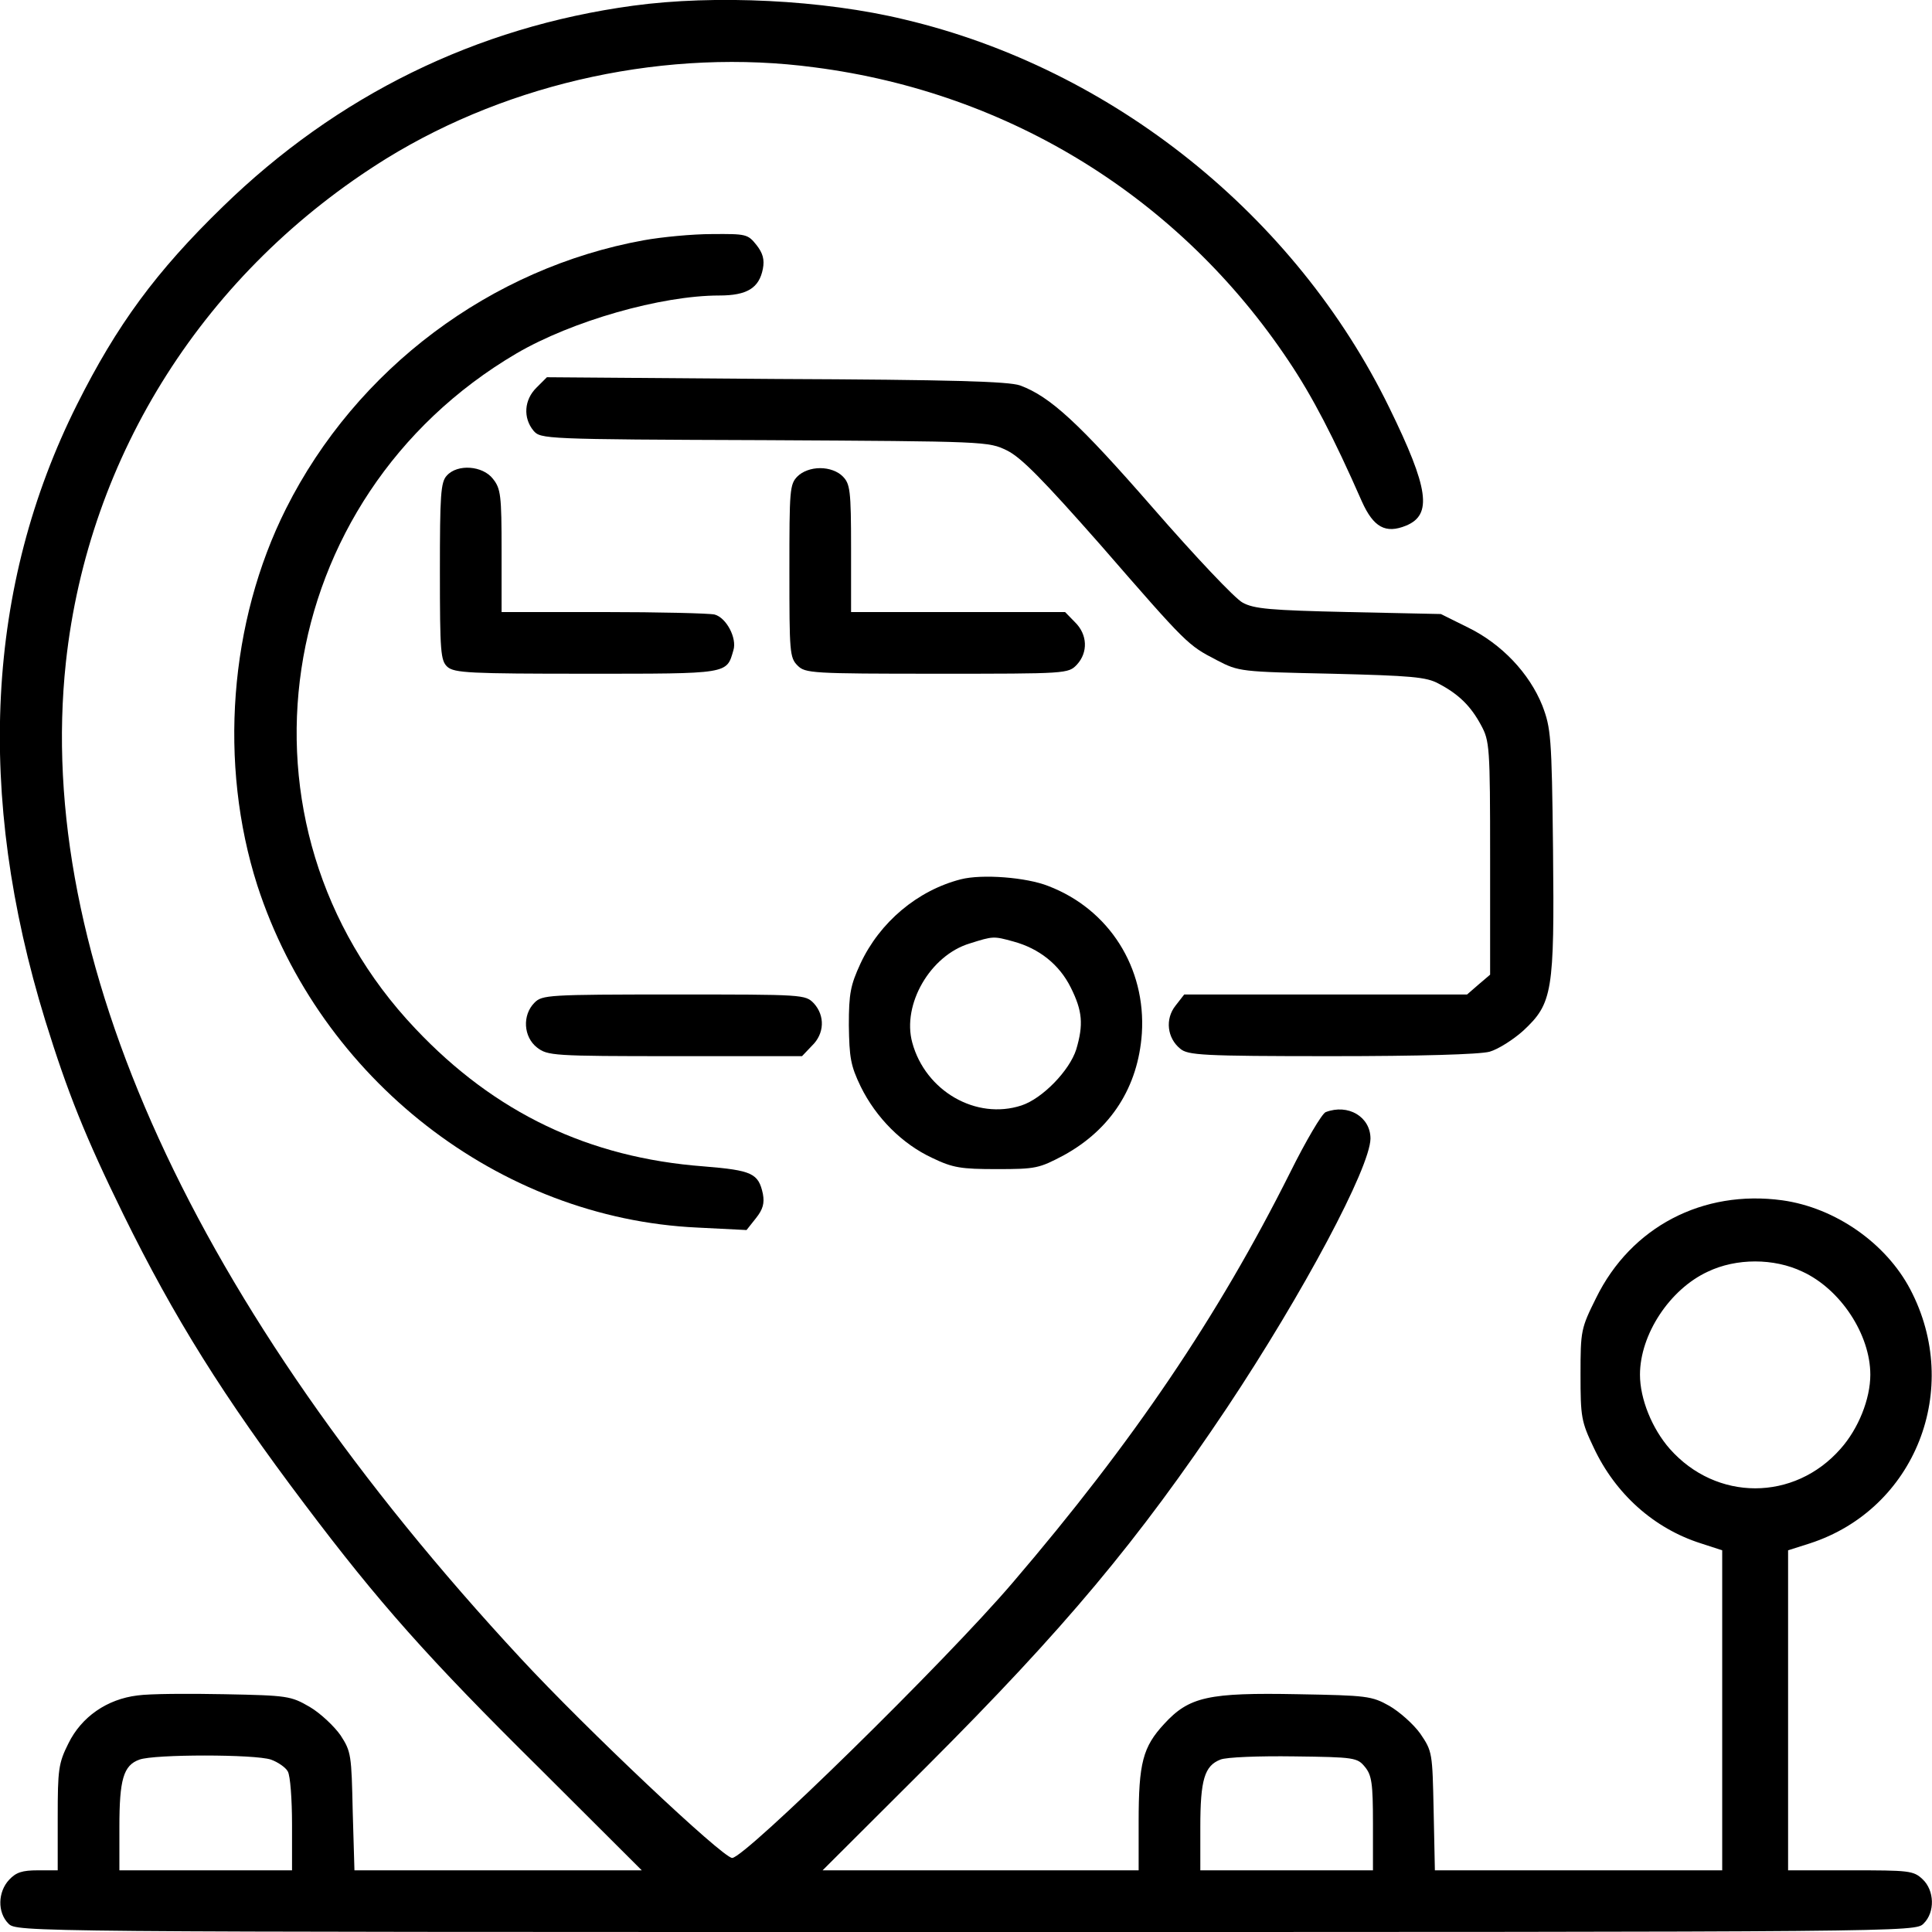<svg width="78" height="78" viewBox="0 0 78 78" fill="none" xmlns="http://www.w3.org/2000/svg" xmlns:xlink="http://www.w3.org/1999/xlink">
	<desc>
			Created with Pixso.
	</desc>
	<defs/>
	<path id="Vector" d="M25.56 0.23C19.22 1.09 13.6 3.86 9 8.34C6.29 10.97 4.72 13.12 3.11 16.33C-0.56 23.66 -0.99 32.06 1.83 41.21C2.73 44.11 3.44 45.89 4.98 49.03C7.03 53.2 9.03 56.4 12.3 60.73C15.29 64.7 17.28 66.94 21.78 71.39L25.91 75.51L20.1 75.51L14.31 75.51L14.24 73.13C14.19 70.86 14.18 70.72 13.75 70.06C13.5 69.7 12.93 69.16 12.5 68.91C11.74 68.47 11.61 68.45 9.07 68.4C7.61 68.37 6.03 68.38 5.55 68.45C4.32 68.6 3.29 69.31 2.76 70.39C2.36 71.19 2.33 71.44 2.33 73.38L2.33 75.51L1.53 75.51C0.9 75.51 0.65 75.59 0.37 75.89C-0.09 76.38 -0.11 77.21 0.34 77.66C0.67 78 0.89 78 39 78C77.12 78 77.33 78 77.66 77.66C78.13 77.2 78.1 76.32 77.62 75.87C77.25 75.52 77.07 75.51 74.71 75.51L72.19 75.51L72.19 69.05L72.19 62.59L73.07 62.31C77.32 60.93 79.24 56.08 77.12 52.05C76.14 50.19 74.1 48.76 71.96 48.46C68.75 48.02 65.85 49.53 64.44 52.4C63.83 53.63 63.81 53.71 63.81 55.49C63.81 57.21 63.84 57.39 64.34 58.44C65.22 60.32 66.78 61.71 68.67 62.31L69.53 62.59L69.53 69.05L69.53 75.51L63.74 75.51L57.93 75.51L57.88 73.11C57.83 70.76 57.83 70.71 57.34 69.99C57.06 69.6 56.49 69.1 56.09 68.87C55.38 68.47 55.18 68.45 52.41 68.4C48.78 68.33 48.01 68.5 47 69.6C46.14 70.53 45.97 71.17 45.97 73.55L45.97 75.51L39.58 75.51L33.21 75.51L37.41 71.32C43 65.73 45.94 62.21 49.54 56.83C52.62 52.2 55.31 47.15 55.33 45.97C55.33 45.09 54.43 44.55 53.52 44.9C53.37 44.96 52.72 46.06 52.08 47.35C49.17 53.16 45.75 58.21 40.89 63.89C38.16 67.09 30.07 75.01 29.56 75.01C29.18 75.01 23.65 69.79 21.03 66.96C7.82 52.73 1.38 38.62 2.66 26.74C3.57 18.35 8.3 10.93 15.6 6.4C20.63 3.3 26.99 1.93 32.89 2.72C40.78 3.74 47.65 8.01 52.03 14.58C52.99 16.01 53.85 17.67 54.98 20.24C55.45 21.29 55.94 21.56 56.77 21.22C57.83 20.78 57.69 19.73 56.09 16.46C52.31 8.71 44.93 2.78 36.53 0.79C33.23 -0.01 28.86 -0.22 25.56 0.23ZM72.77 51.34C74.31 52.05 75.51 53.88 75.51 55.5C75.51 56.48 75.03 57.68 74.31 58.49C72.44 60.62 69.29 60.62 67.41 58.49C66.7 57.68 66.21 56.48 66.21 55.5C66.21 53.88 67.41 52.05 68.95 51.34C70.1 50.79 71.62 50.79 72.77 51.34ZM10.94 71.04C11.22 71.14 11.54 71.36 11.62 71.52C11.72 71.69 11.79 72.65 11.79 73.66L11.79 75.51L8.3 75.51L4.82 75.51L4.82 73.76C4.82 71.85 4.98 71.27 5.63 71.04C6.23 70.82 10.29 70.82 10.94 71.04ZM55.11 71.34C55.38 71.67 55.43 72 55.43 73.61L55.43 75.51L51.94 75.51L48.46 75.51L48.46 73.76C48.46 71.85 48.63 71.29 49.27 71.04C49.5 70.94 50.85 70.89 52.24 70.91C54.7 70.94 54.8 70.96 55.11 71.34Z" fill="#000000" fill-opacity="1" fill-rule="nonzero"/>
	<path id="Vector" d="M25.99 9.7C19.82 10.82 14.39 14.88 11.55 20.53C9.25 25.11 8.82 30.84 10.39 35.75C12.93 43.57 20.15 49.19 28.15 49.56L30.14 49.66L30.52 49.18C30.8 48.83 30.87 48.58 30.8 48.2C30.62 47.37 30.37 47.25 28.41 47.09C23.77 46.74 19.98 44.93 16.77 41.53C8.97 33.31 10.94 20.1 20.85 14.27C23.09 12.96 26.69 11.93 29.04 11.93C30.16 11.93 30.65 11.63 30.8 10.85C30.87 10.48 30.8 10.22 30.54 9.89C30.19 9.45 30.12 9.44 28.75 9.45C27.95 9.45 26.71 9.57 25.99 9.7Z" fill="#000000" fill-opacity="1" fill-rule="nonzero"/>
	<path id="Vector" d="M21.66 15.65C21.16 16.14 21.11 16.87 21.54 17.39C21.83 17.72 21.93 17.74 30.87 17.77C39.83 17.82 39.91 17.82 40.66 18.19C41.23 18.47 42.12 19.38 44.43 22C47.95 26.05 47.95 26.04 49.12 26.65C50.02 27.12 50.09 27.12 53.77 27.2C56.97 27.28 57.59 27.33 58.08 27.6C58.9 28.03 59.38 28.51 59.79 29.27C60.14 29.91 60.16 30.14 60.16 34.64L60.16 39.35L59.69 39.75L59.23 40.15L53.52 40.15L47.81 40.15L47.46 40.6C47.03 41.14 47.12 41.91 47.65 42.34C47.96 42.6 48.51 42.64 53.75 42.64C57.32 42.64 59.74 42.57 60.14 42.46C60.49 42.36 61.1 41.97 61.5 41.61C62.68 40.51 62.76 40.05 62.7 34.3C62.65 29.71 62.61 29.39 62.27 28.49C61.74 27.17 60.62 26 59.28 25.34L58.17 24.79L54.43 24.71C51.28 24.64 50.62 24.58 50.17 24.33C49.87 24.18 48.24 22.45 46.55 20.51C43.55 17.07 42.4 16.01 41.18 15.56C40.71 15.4 38.45 15.33 31.33 15.3L22.08 15.23L21.66 15.65Z" fill="#000000" fill-opacity="1" fill-rule="nonzero"/>
	<path id="Vector" d="M18.04 19.2C17.79 19.46 17.76 20 17.76 23.08C17.76 26.32 17.79 26.67 18.06 26.92C18.34 27.17 18.97 27.2 23.68 27.2C29.46 27.2 29.33 27.22 29.61 26.25C29.76 25.77 29.33 24.94 28.85 24.81C28.63 24.76 26.62 24.71 24.37 24.71L20.25 24.71L20.25 22.24C20.25 20 20.22 19.73 19.9 19.33C19.49 18.8 18.47 18.72 18.04 19.2Z" fill="#000000" fill-opacity="1" fill-rule="nonzero"/>
	<path id="Vector" d="M32.2 19.23C31.88 19.55 31.87 19.78 31.87 23.05C31.87 26.32 31.88 26.55 32.2 26.87C32.51 27.18 32.75 27.2 37.84 27.2C43.08 27.2 43.13 27.2 43.48 26.83C43.93 26.34 43.91 25.62 43.4 25.12L43 24.71L38.67 24.71L34.36 24.71L34.36 22.14C34.36 19.78 34.32 19.53 34.02 19.23C33.82 19.03 33.48 18.9 33.11 18.9C32.75 18.9 32.4 19.03 32.2 19.23Z" fill="#000000" fill-opacity="1" fill-rule="nonzero"/>
	<path id="Vector" d="M38.79 35.5C37.04 35.95 35.52 37.23 34.74 38.9C34.34 39.77 34.27 40.1 34.27 41.39C34.29 42.7 34.34 43.02 34.75 43.87C35.37 45.13 36.43 46.19 37.64 46.75C38.47 47.15 38.8 47.2 40.25 47.2C41.82 47.2 41.95 47.17 42.95 46.64C44.86 45.59 45.95 43.88 46.1 41.72C46.27 39.07 44.78 36.71 42.32 35.77C41.44 35.42 39.65 35.28 38.79 35.5ZM40.91 38.01C41.95 38.29 42.77 38.94 43.23 39.87C43.7 40.81 43.75 41.36 43.45 42.37C43.18 43.22 42.09 44.35 41.24 44.63C39.41 45.23 37.36 44.05 36.83 42.09C36.41 40.55 37.56 38.57 39.15 38.09C40.1 37.79 40.11 37.79 40.91 38.01Z" fill="#000000" fill-opacity="1" fill-rule="nonzero"/>
	<path id="Vector" d="M21.58 40.48C21.08 40.98 21.13 41.86 21.68 42.29C22.11 42.62 22.31 42.64 27.25 42.64L32.38 42.64L32.78 42.22C33.29 41.73 33.31 41.01 32.86 40.51C32.51 40.15 32.46 40.15 27.22 40.15C22.12 40.15 21.89 40.17 21.58 40.48Z" fill="#000000" fill-opacity="1" fill-rule="nonzero"/>
</svg>
